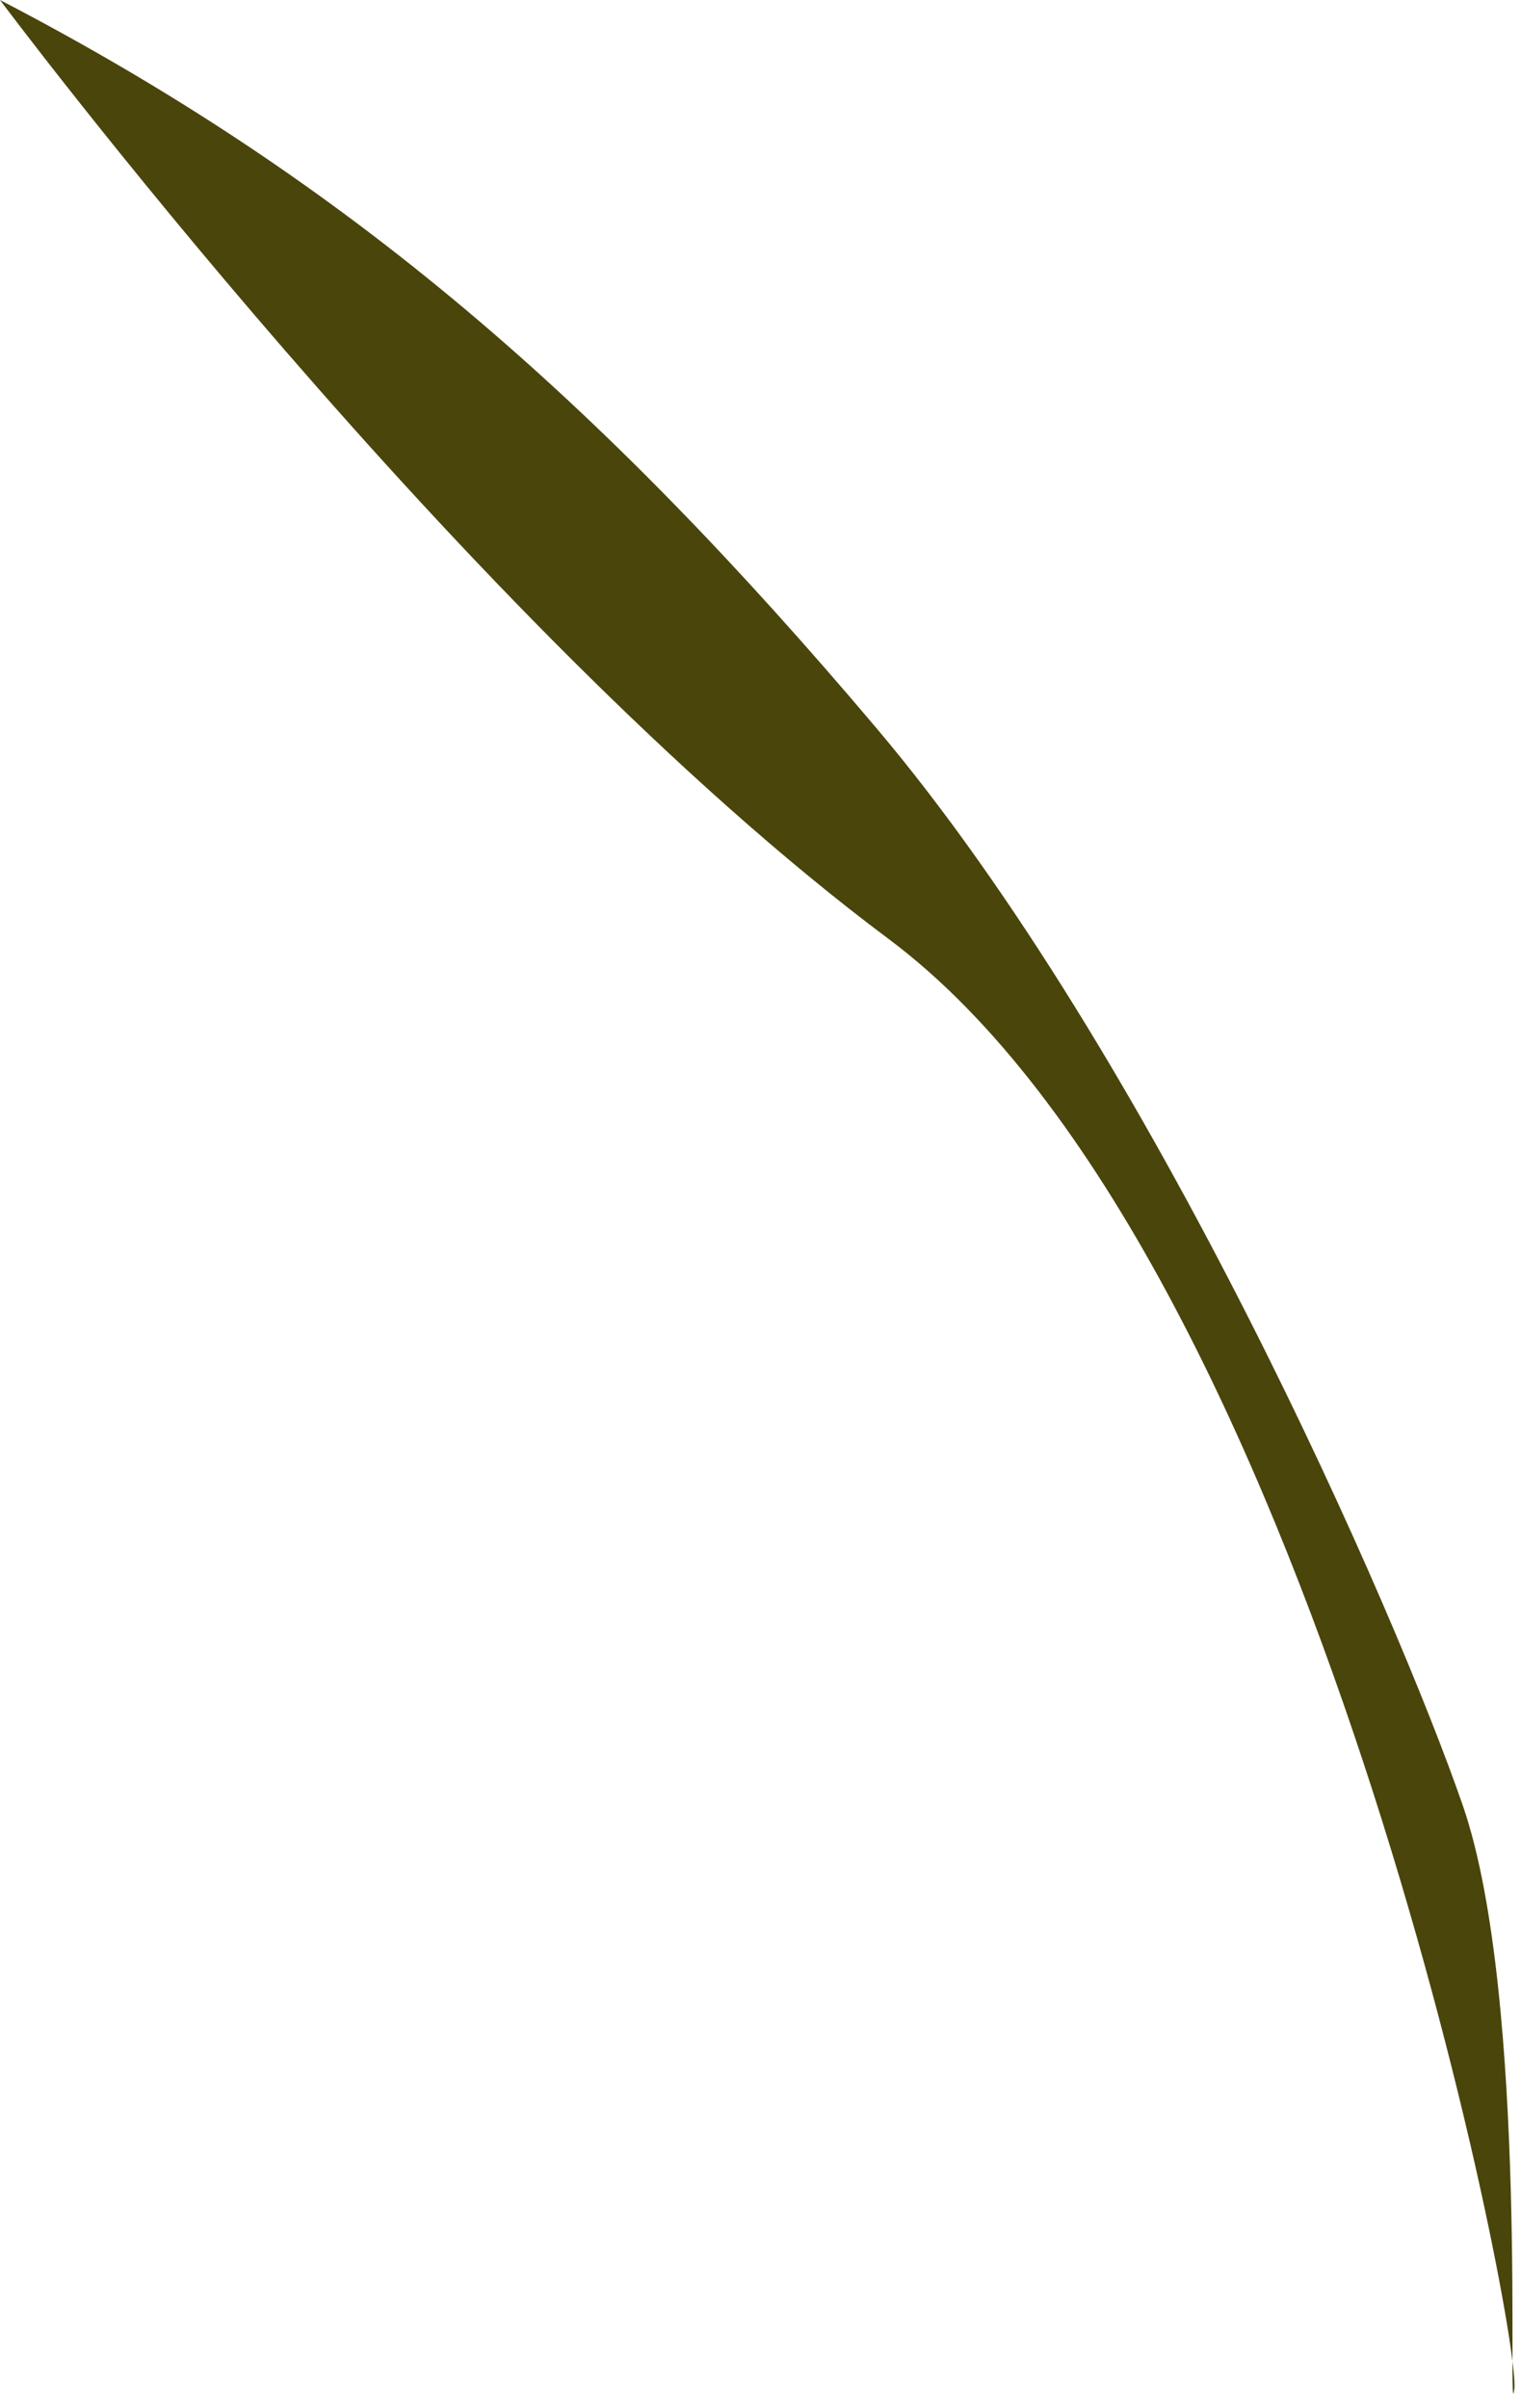 <?xml version="1.0" encoding="utf-8"?>
<svg xmlns="http://www.w3.org/2000/svg" fill="none" height="100%" overflow="visible" preserveAspectRatio="none" style="display: block;" viewBox="0 0 24 38" width="100%">
<path d="M0 0C5.52 2.868 9.487 6.35 13.834 11.495C18.181 16.641 22.029 25.445 23.082 28.49C24.134 31.536 23.776 38.537 23.895 37.698C24.015 36.86 20.72 19.82 14.024 14.818C7.328 9.818 0 0 0 0Z" fill="#4A450B" id="Vector"/>
</svg>
